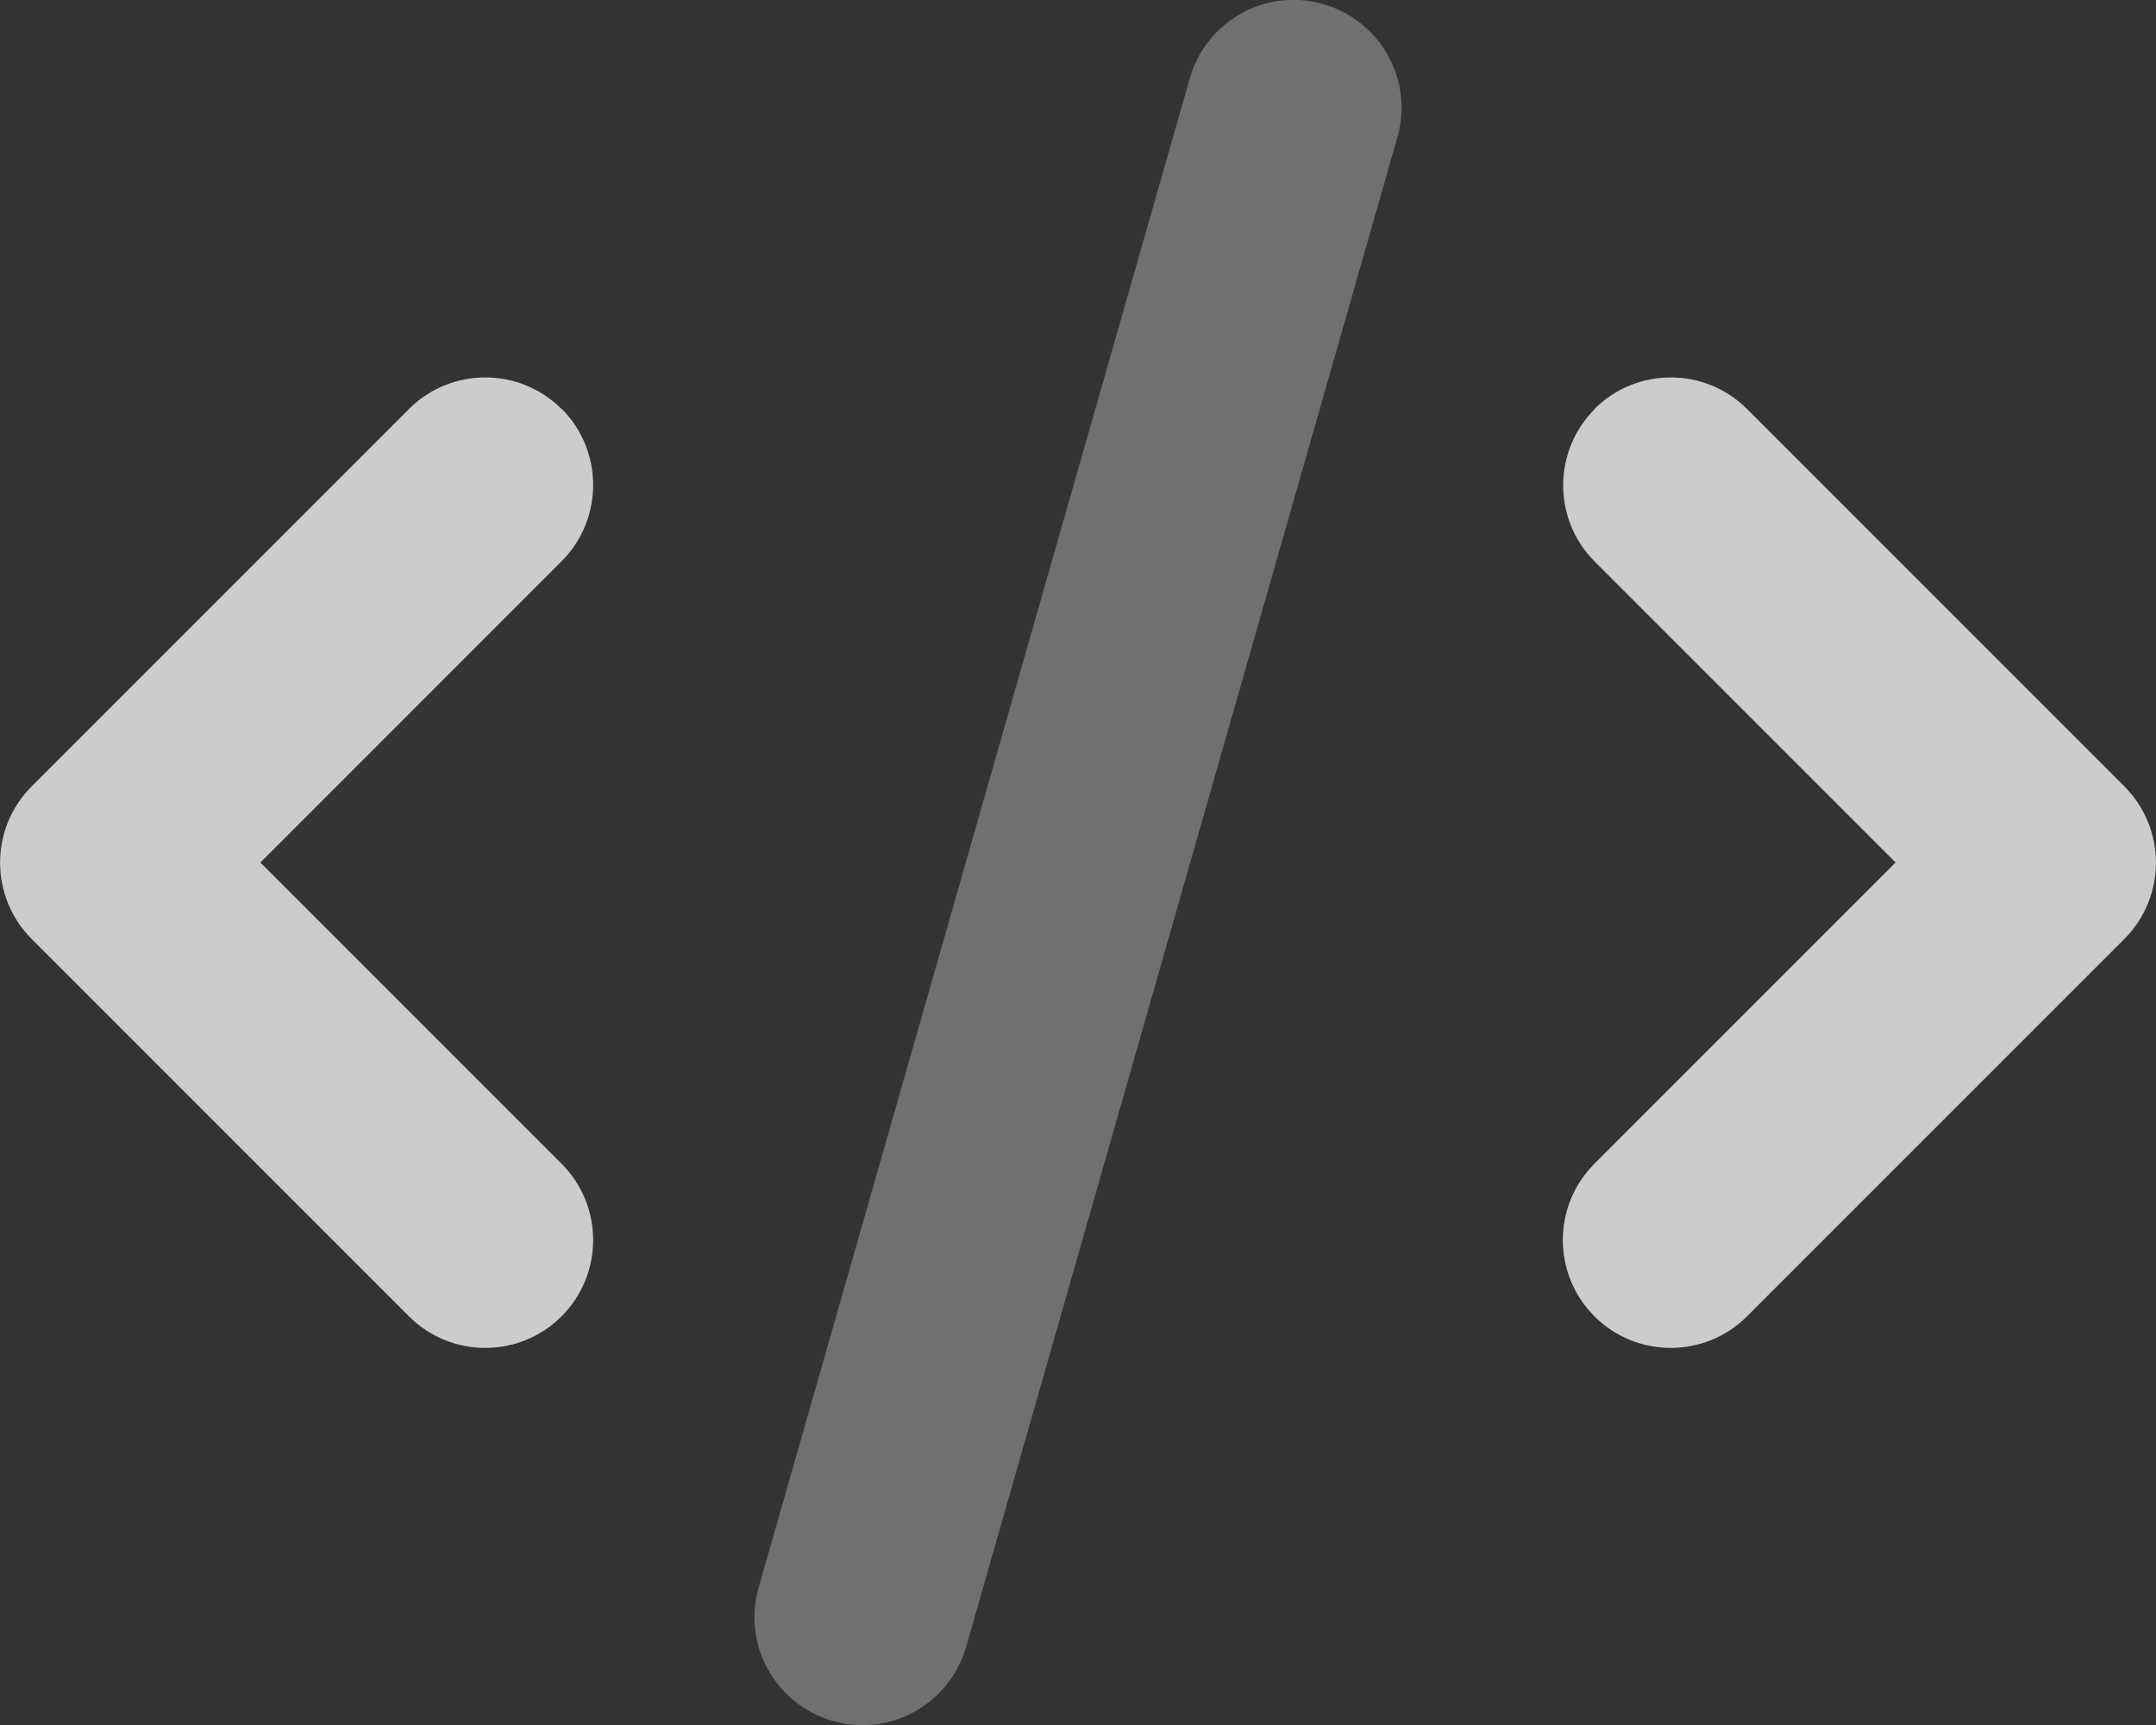 <svg width="640" height="512" viewBox="0 0 640 512" fill="none" xmlns="http://www.w3.org/2000/svg">
<rect x="0" y="0" width="640" height="512" fill="#333333" stroke="none"/>
<g clip-path="url(#clip0_303_96)">
<path opacity="0.4" d="M392.799 1.2C375.799 -3.7 358.099 6.2 353.199 23.2L225.199 471.2C220.299 488.2 230.199 505.9 247.199 510.8C264.199 515.7 281.899 505.8 286.799 488.8L414.799 40.8C419.699 23.8 409.799 6.1 392.799 1.2Z" fill="white" fill-opacity="0.749"/>
<path d="M473.4 121.4C460.9 133.9 460.9 154.2 473.4 166.7L562.7 256L473.3 345.4C460.8 357.9 460.8 378.2 473.3 390.7C485.8 403.2 506.1 403.2 518.6 390.7L630.6 278.7C643.1 266.2 643.1 245.9 630.6 233.4L518.6 121.4C506.1 108.9 485.8 108.9 473.3 121.4H473.4ZM166.7 121.4C154.2 108.9 133.9 108.9 121.4 121.4L9.4 233.4C-3.1 245.9 -3.1 266.2 9.4 278.7L121.4 390.7C133.9 403.2 154.2 403.2 166.7 390.7C179.2 378.2 179.2 357.9 166.7 345.4L77.3 256L166.7 166.6C179.2 154.1 179.2 133.8 166.7 121.3V121.4Z" fill="white" fill-opacity="0.749"/>
</g>
<defs>
<clipPath id="clip0_303_96">
<rect width="640" height="512" fill="white"/>
</clipPath>
</defs>
</svg>
